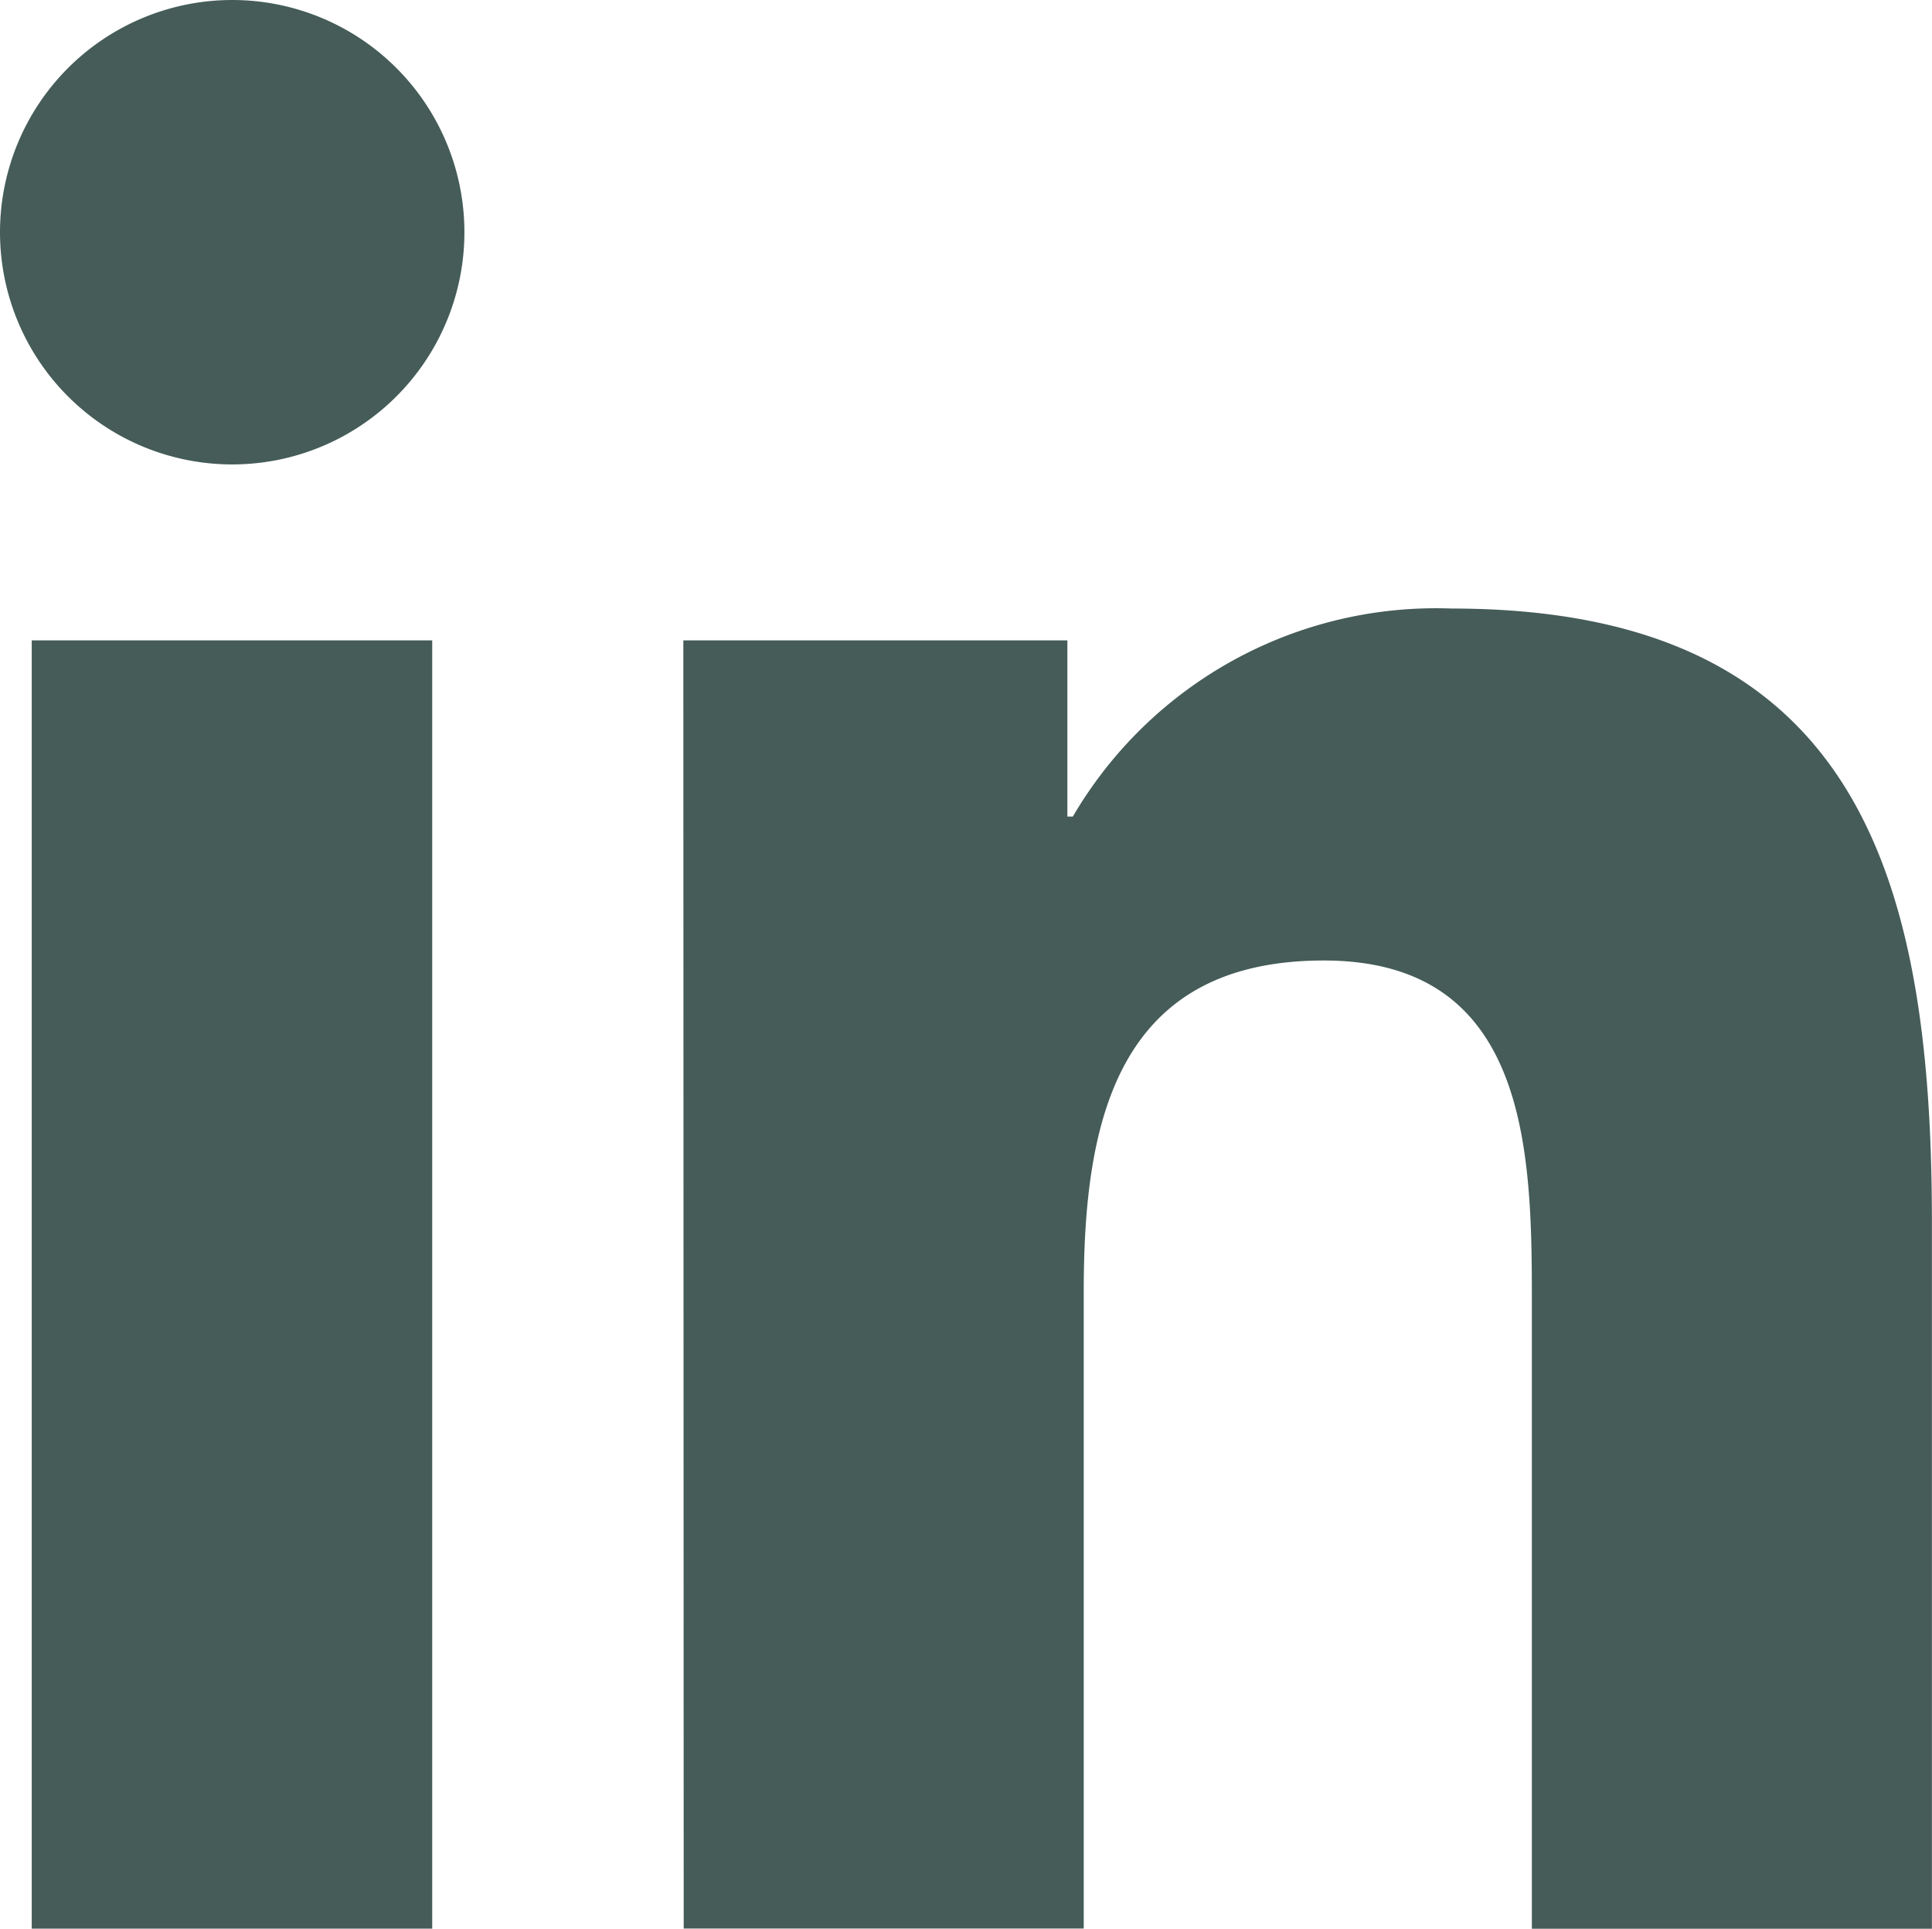 <svg xmlns="http://www.w3.org/2000/svg" width="21.25" height="21.212" viewBox="0 0 21.25 21.212">
  <g id="linkedin-112" transform="translate(0 -0.225)">
    <path id="Path_4060" data-name="Path 4060" d="M.349,7.268H4.754V21.437H.349ZM2.552.225A2.554,2.554,0,1,1,0,2.779,2.555,2.555,0,0,1,2.552.225" transform="translate(0 0)" fill="#455c58"/>
    <path id="Path_4061" data-name="Path 4061" d="M89.456,80.222H93.68V82.16h.06a4.627,4.627,0,0,1,4.167-2.288c4.459,0,5.282,2.934,5.282,6.749v7.771h-4.4V87.5c0-1.644-.029-3.757-2.288-3.757-2.292,0-2.641,1.791-2.641,3.639v7.008h-4.4Z" transform="translate(-81.94 -72.954)" fill="#455c58"/>
  </g>
</svg>
